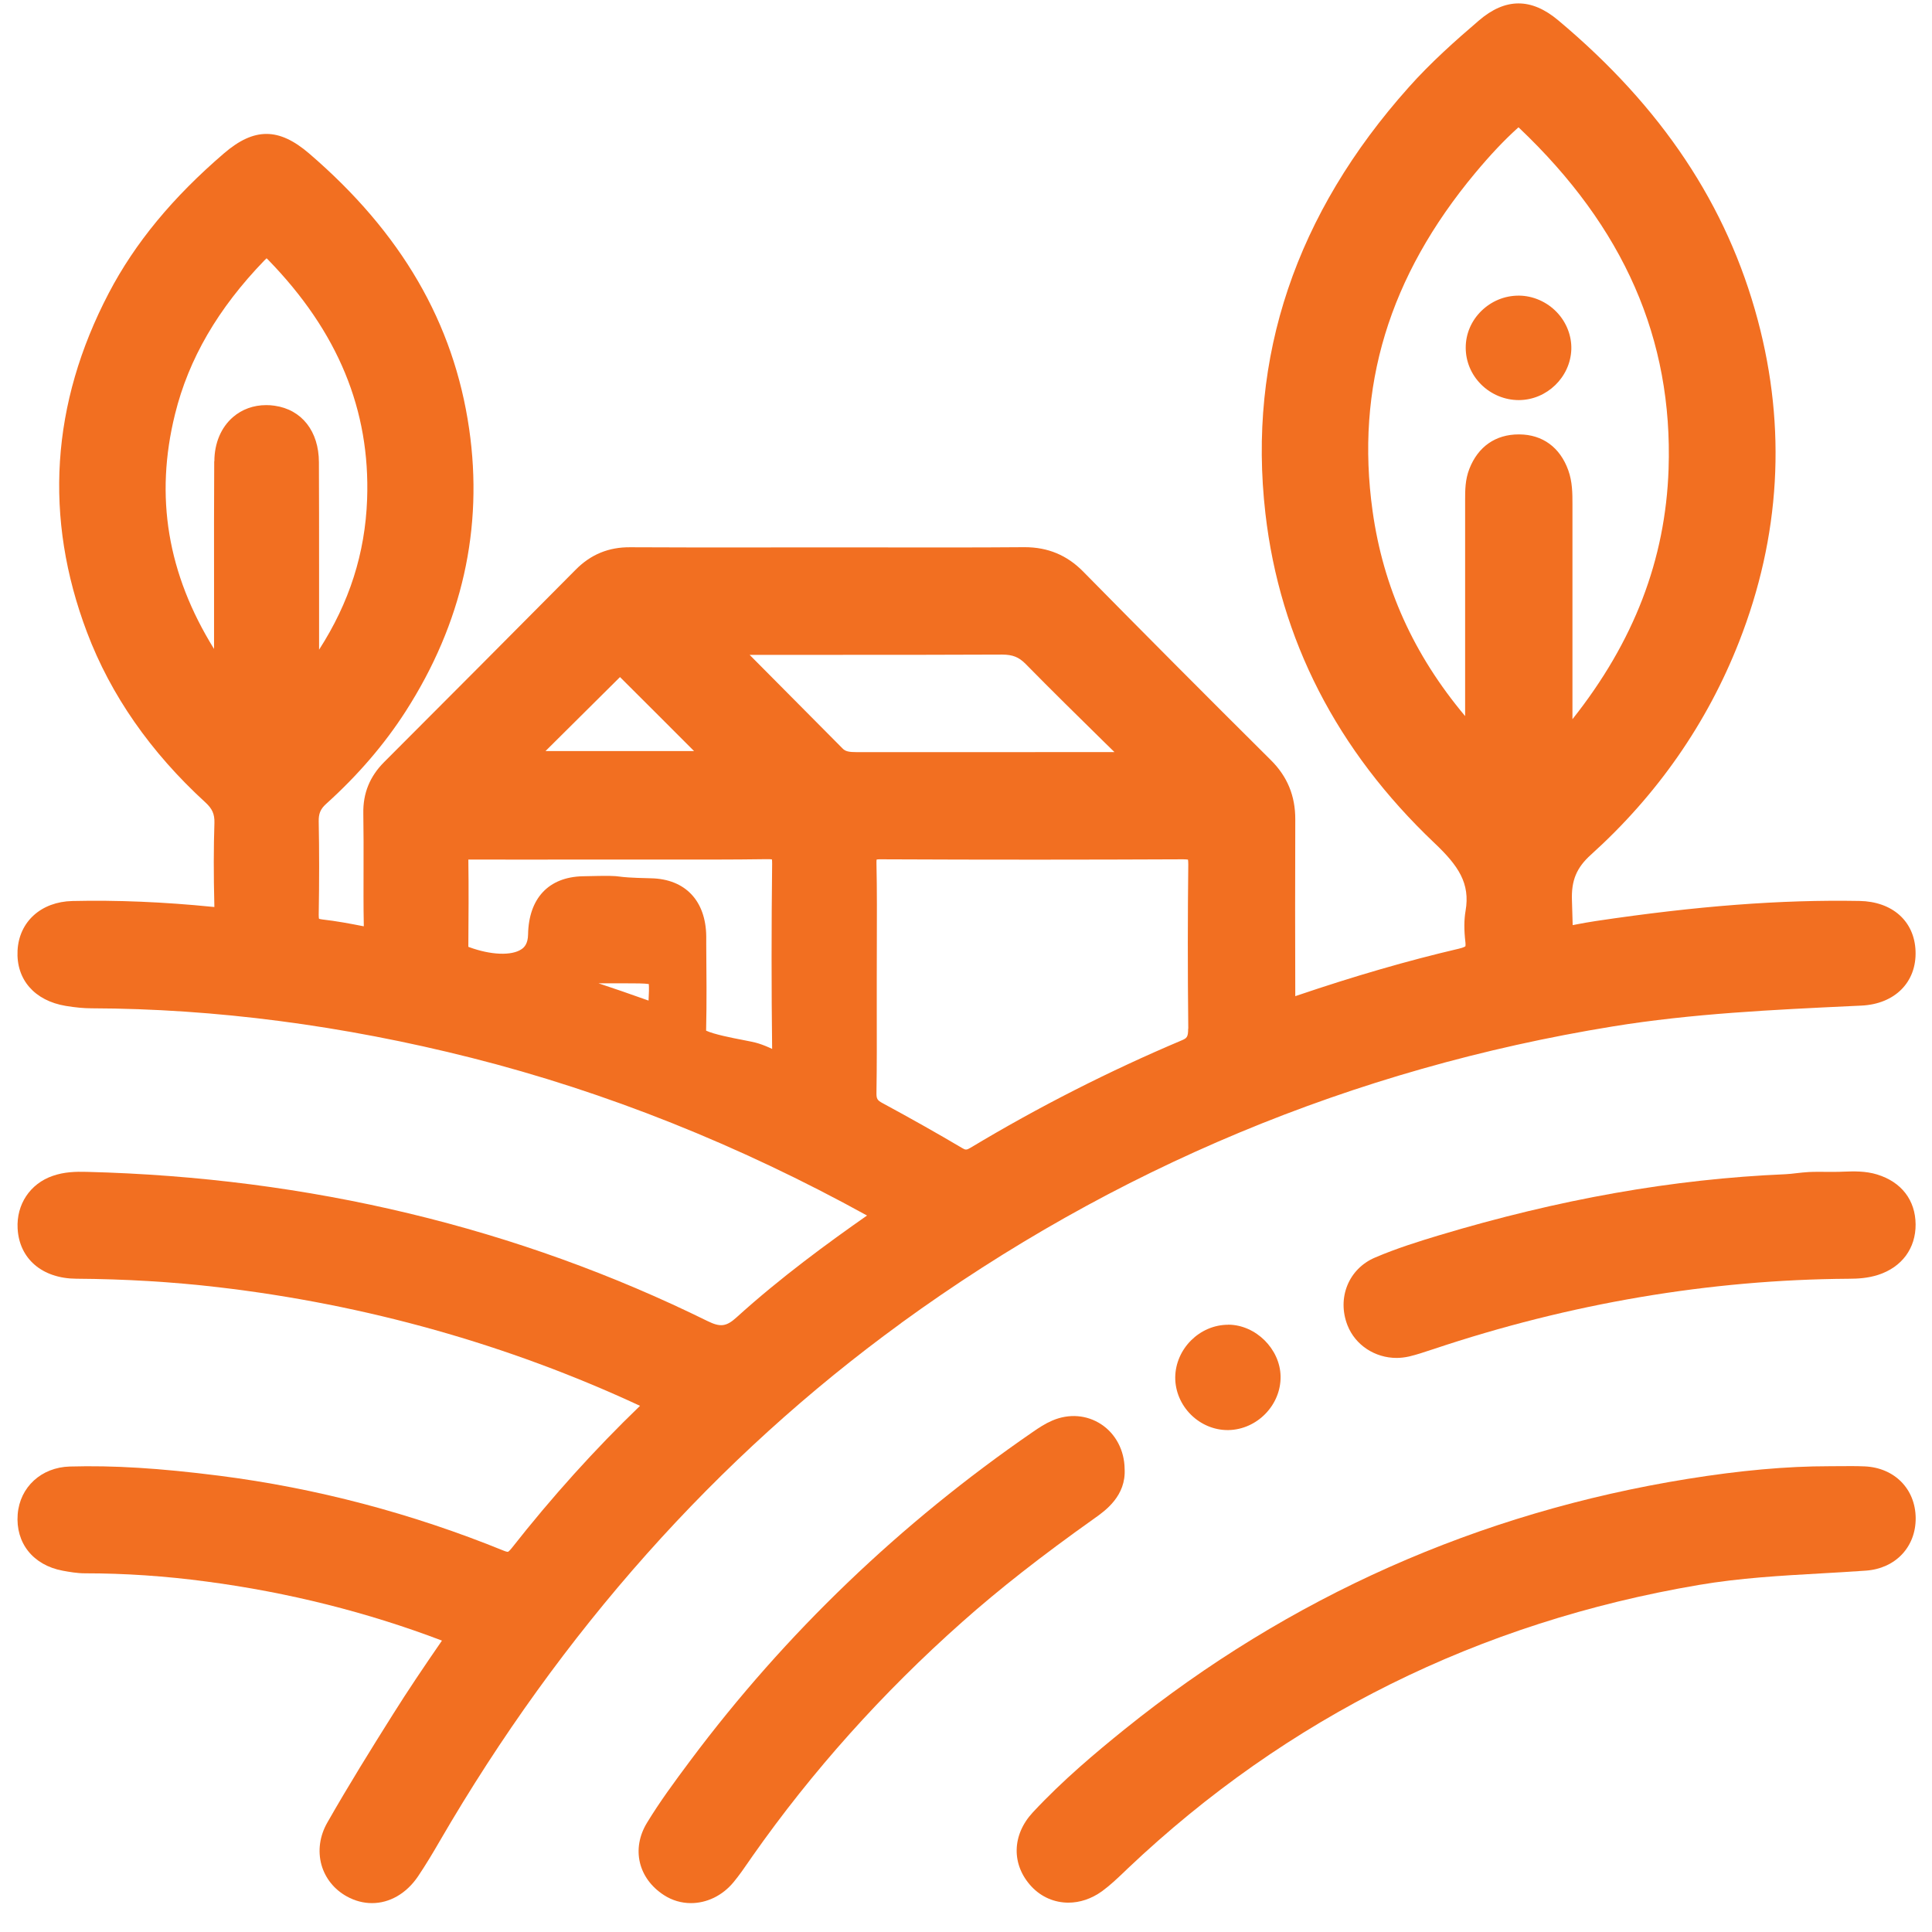 <?xml version="1.0" encoding="UTF-8"?> <svg xmlns="http://www.w3.org/2000/svg" width="58" height="58" viewBox="0 0 58 58" fill="none"><path d="M27.049 39.721C33.439 35.077 40.628 32.08 48.417 30.814C50.789 30.428 53.233 30.314 55.598 30.202L55.877 30.189C56.887 30.143 57.541 29.483 57.506 28.551C57.473 27.654 56.811 27.064 55.82 27.047C53.463 27.005 50.949 27.196 47.908 27.65C47.689 27.683 47.511 27.716 47.364 27.744C47.314 27.753 47.261 27.764 47.213 27.773C47.209 27.685 47.206 27.578 47.204 27.472C47.202 27.345 47.198 27.198 47.191 27.029C47.169 26.435 47.327 26.051 47.759 25.661C49.754 23.861 51.251 21.71 52.209 19.265C53.448 16.105 53.636 12.855 52.77 9.61C51.85 6.16 49.89 3.215 46.777 0.608C45.968 -0.07 45.19 -0.065 44.396 0.617C43.692 1.22 42.949 1.88 42.294 2.617C38.898 6.417 37.451 10.721 37.988 15.41C38.422 19.194 40.13 22.525 43.063 25.308C43.78 25.988 44.142 26.516 43.997 27.347C43.951 27.617 43.949 27.918 43.993 28.292C44.001 28.367 43.993 28.404 43.993 28.407C43.993 28.407 43.955 28.444 43.793 28.481C42.254 28.841 40.66 29.303 38.922 29.893C38.909 29.898 38.896 29.902 38.885 29.906C38.885 29.882 38.885 29.863 38.885 29.849C38.88 28.284 38.878 26.435 38.885 24.598C38.887 23.894 38.648 23.31 38.15 22.817C36.195 20.874 34.298 18.968 32.516 17.157C32.032 16.666 31.457 16.427 30.762 16.427H30.738C29.34 16.438 27.917 16.436 26.54 16.434C25.99 16.434 25.435 16.434 24.887 16.434H23.254C21.812 16.436 20.367 16.438 18.924 16.429C18.273 16.423 17.738 16.644 17.287 17.098C15.373 19.028 13.455 20.953 11.534 22.876C11.102 23.308 10.896 23.812 10.907 24.418C10.916 24.97 10.916 25.534 10.914 26.078C10.914 26.626 10.909 27.196 10.921 27.755C10.921 27.775 10.921 27.793 10.921 27.808C10.912 27.808 10.903 27.806 10.892 27.803C10.506 27.727 10.096 27.65 9.671 27.602C9.623 27.595 9.592 27.588 9.577 27.582C9.572 27.564 9.568 27.529 9.568 27.47C9.585 26.453 9.585 25.536 9.568 24.663C9.563 24.427 9.62 24.288 9.789 24.135C10.743 23.275 11.545 22.341 12.177 21.357C13.876 18.712 14.516 15.857 14.084 12.873C13.623 9.693 12.052 6.989 9.281 4.608C8.371 3.827 7.632 3.825 6.727 4.601C5.183 5.926 4.05 7.298 3.265 8.8C1.531 12.116 1.31 15.541 2.612 18.982C3.324 20.867 4.521 22.584 6.166 24.089C6.374 24.28 6.444 24.44 6.437 24.703C6.413 25.453 6.411 26.242 6.435 27.189C6.435 27.205 6.435 27.216 6.435 27.229C6.418 27.229 6.4 27.227 6.378 27.224C4.925 27.078 3.511 27.018 2.173 27.049C1.235 27.071 0.573 27.668 0.527 28.534C0.481 29.404 1.036 30.042 1.974 30.198C2.266 30.246 2.52 30.27 2.75 30.27C6.455 30.281 10.293 30.781 14.161 31.759C18.188 32.777 22.18 34.369 26.029 36.491C24.885 37.292 23.436 38.347 22.112 39.548C21.805 39.827 21.627 39.849 21.242 39.66C15.546 36.853 9.274 35.347 2.601 35.18C2.274 35.171 1.928 35.18 1.582 35.301C0.904 35.535 0.49 36.156 0.529 36.88C0.577 37.79 1.268 38.382 2.29 38.388C3.75 38.397 5.183 38.483 6.551 38.643C10.991 39.162 15.25 40.362 19.214 42.204C17.866 43.502 16.57 44.938 15.36 46.478C15.285 46.572 15.25 46.587 15.25 46.587C15.25 46.587 15.217 46.592 15.125 46.554C12.367 45.432 9.491 44.673 6.58 44.302C4.784 44.074 3.403 43.989 2.097 44.026C1.24 44.05 0.597 44.642 0.531 45.46C0.464 46.322 0.992 46.986 1.88 47.153C2.081 47.19 2.316 47.232 2.555 47.232H2.557C3.741 47.232 4.962 47.313 6.205 47.48C8.656 47.804 11.03 48.401 13.268 49.252C12.709 50.063 12.242 50.756 11.793 51.471C11.149 52.495 10.467 53.591 9.827 54.714C9.596 55.117 9.535 55.569 9.651 55.986C9.765 56.387 10.033 56.722 10.41 56.931C10.655 57.067 10.914 57.133 11.168 57.133C11.69 57.133 12.196 56.852 12.549 56.33C12.788 55.975 13.01 55.602 13.196 55.28C16.851 48.984 21.513 43.748 27.055 39.719L27.049 39.721ZM16.379 22.545C17.125 21.804 17.868 21.065 18.613 20.326C19.323 21.032 20.034 21.745 20.781 22.492L20.836 22.547H16.379V22.545ZM14.058 25.804C14.095 25.804 14.134 25.804 14.152 25.804C15.257 25.808 16.362 25.806 17.464 25.804H18.639C19.049 25.804 19.455 25.804 19.863 25.804C20.897 25.806 21.967 25.808 23.022 25.793C23.098 25.793 23.144 25.795 23.173 25.799C23.177 25.826 23.182 25.869 23.18 25.935C23.158 27.823 23.158 29.692 23.18 31.49C23.052 31.428 22.919 31.373 22.776 31.327C22.66 31.29 22.491 31.257 22.274 31.215C22.009 31.165 21.428 31.051 21.198 30.941C21.218 30.08 21.209 29.209 21.202 28.365V28.113C21.191 27.045 20.575 26.391 19.553 26.367C18.874 26.352 18.716 26.33 18.613 26.317C18.433 26.293 18.328 26.286 17.493 26.306C16.469 26.33 15.873 26.968 15.853 28.053C15.849 28.334 15.737 28.442 15.656 28.496C15.36 28.698 14.731 28.672 14.088 28.435C14.077 28.431 14.066 28.426 14.06 28.424C14.06 28.42 14.06 28.415 14.06 28.411C14.066 27.556 14.073 26.67 14.06 25.797L14.058 25.804ZM18.376 29.52H18.624H18.635C18.685 29.52 18.74 29.52 18.791 29.52C19.067 29.52 19.35 29.52 19.477 29.542C19.488 29.643 19.481 29.834 19.47 30.038C18.898 29.834 18.414 29.667 17.968 29.52C18.105 29.52 18.24 29.52 18.376 29.52ZM35.669 30.882C35.671 31.137 35.625 31.169 35.474 31.233C33.303 32.15 31.172 33.233 29.14 34.454C29.015 34.529 28.985 34.525 28.884 34.465C28.151 34.031 27.369 33.59 26.49 33.114C26.338 33.033 26.31 32.985 26.312 32.814C26.325 31.979 26.323 31.132 26.321 30.312C26.321 29.996 26.321 29.68 26.321 29.365C26.321 29.049 26.321 28.705 26.323 28.374C26.325 27.567 26.33 26.733 26.312 25.911C26.312 25.863 26.312 25.828 26.317 25.804C26.343 25.799 26.385 25.795 26.444 25.797C29.701 25.812 32.67 25.81 35.522 25.797C35.594 25.799 35.636 25.801 35.664 25.806C35.669 25.834 35.673 25.88 35.673 25.953C35.656 27.457 35.653 29.071 35.673 30.882H35.669ZM22.498 19.659C23.348 19.659 24.197 19.659 25.047 19.659C26.727 19.659 28.408 19.659 30.089 19.651C30.401 19.653 30.585 19.725 30.789 19.931C31.571 20.727 32.378 21.519 33.156 22.284C33.257 22.383 33.356 22.482 33.457 22.578C31.83 22.58 30.201 22.58 28.575 22.58H25.733C25.733 22.58 25.733 22.58 25.731 22.58C25.477 22.58 25.378 22.556 25.293 22.468C24.615 21.782 23.936 21.098 23.256 20.416C23.004 20.161 22.752 19.909 22.5 19.655L22.498 19.659ZM43.984 21.497C42.438 19.655 41.526 17.633 41.206 15.344C40.687 11.625 41.695 8.303 44.289 5.191C44.747 4.643 45.15 4.215 45.558 3.847C45.569 3.838 45.578 3.829 45.586 3.823C45.591 3.827 45.597 3.831 45.604 3.838C48.754 6.827 50.223 10.178 50.092 14.083C49.999 16.798 49.054 19.262 47.206 21.591C47.206 19.438 47.206 17.285 47.206 15.129C47.206 14.818 47.206 14.467 47.081 14.118C46.834 13.43 46.31 13.046 45.611 13.041H45.593C44.898 13.041 44.372 13.408 44.111 14.076C43.984 14.401 43.984 14.721 43.984 15.004V21.499V21.497ZM6.431 13.846C6.424 15.068 6.424 16.287 6.426 17.508C6.426 18.166 6.426 18.824 6.426 19.482C5.026 17.225 4.642 14.907 5.254 12.434C5.663 10.776 6.54 9.265 7.935 7.82C7.963 7.792 7.985 7.77 8.003 7.754C8.016 7.765 8.031 7.781 8.051 7.8C10.147 9.956 11.118 12.309 11.021 14.991C10.962 16.607 10.489 18.091 9.579 19.504C9.579 18.677 9.579 17.848 9.579 17.021C9.579 15.973 9.579 14.925 9.574 13.877C9.572 12.947 9.061 12.296 8.244 12.18C8.158 12.166 8.073 12.162 7.989 12.162C7.612 12.162 7.266 12.287 6.994 12.522C6.637 12.831 6.437 13.302 6.435 13.848L6.431 13.846Z" fill="#F26F21"></path><path d="M55.982 44.022C55.73 44.011 55.48 44.013 55.239 44.015C55.134 44.015 55.026 44.017 54.921 44.017C53.628 44.017 52.236 44.145 50.666 44.397C44.392 45.407 38.705 47.936 33.766 51.911C32.907 52.604 31.905 53.442 31.004 54.411C30.375 55.089 30.359 55.981 30.964 56.633C31.265 56.955 31.662 57.119 32.074 57.119C32.416 57.119 32.766 57.005 33.082 56.777C33.325 56.6 33.536 56.398 33.742 56.203L33.86 56.089C38.635 51.565 44.401 48.701 51.001 47.581C52.214 47.374 53.468 47.302 54.68 47.234C55.127 47.208 55.572 47.184 56.02 47.151C56.907 47.087 57.519 46.436 57.51 45.568C57.501 44.699 56.874 44.063 55.982 44.022Z" fill="#F26F21"></path><path d="M33.762 44.094C33.755 43.542 33.494 43.044 33.06 42.759C32.628 42.474 32.091 42.432 31.593 42.645C31.374 42.739 31.181 42.866 31.002 42.991C27.031 45.724 23.574 49.039 20.727 52.85C20.242 53.499 19.808 54.089 19.422 54.723C18.949 55.501 19.159 56.392 19.931 56.892C20.181 57.054 20.461 57.133 20.742 57.133C21.211 57.133 21.682 56.916 22.022 56.504C22.189 56.302 22.336 56.091 22.476 55.887L22.588 55.725C24.372 53.184 26.49 50.818 28.888 48.691C29.997 47.706 31.256 46.719 32.852 45.585C33.187 45.349 33.808 44.906 33.762 44.096V44.094Z" fill="#F26F21"></path><path d="M56.361 35.261C55.999 35.15 55.649 35.163 55.34 35.174C55.239 35.178 55.138 35.183 55.039 35.18H55.035C54.965 35.18 54.895 35.18 54.825 35.18C54.656 35.18 54.48 35.176 54.303 35.185C54.178 35.191 54.053 35.207 53.928 35.22C53.818 35.233 53.709 35.246 53.599 35.251C50.225 35.395 46.818 35.998 43.184 37.09C42.603 37.266 41.93 37.474 41.279 37.753C40.487 38.09 40.132 38.965 40.452 39.785C40.687 40.386 41.283 40.766 41.925 40.766C42.05 40.766 42.18 40.75 42.305 40.722C42.535 40.667 42.752 40.594 42.962 40.524L43.022 40.505C47.132 39.127 51.33 38.417 55.498 38.389C55.778 38.389 56.078 38.371 56.385 38.272C57.096 38.042 57.514 37.474 57.508 36.753C57.501 36.029 57.083 35.485 56.359 35.261H56.361Z" fill="#F26F21"></path><path d="M36.87 39.77C36.015 39.77 35.29 40.491 35.281 41.351C35.279 41.763 35.45 42.171 35.754 42.471C36.05 42.765 36.449 42.932 36.85 42.932C36.859 42.932 36.87 42.932 36.881 42.932C37.745 42.914 38.459 42.175 38.444 41.318C38.429 40.496 37.697 39.772 36.877 39.768H36.868L36.87 39.77Z" fill="#F26F21"></path><path d="M45.593 12.011H45.6C46.437 12.007 47.143 11.325 47.172 10.489C47.185 10.083 47.027 9.675 46.735 9.371C46.439 9.062 46.027 8.88 45.608 8.875H45.591C45.168 8.875 44.771 9.04 44.468 9.338C44.168 9.634 44.002 10.024 44.002 10.436C44.002 10.849 44.164 11.241 44.462 11.539C44.762 11.84 45.174 12.011 45.593 12.011Z" fill="#F26F21"></path></svg> 